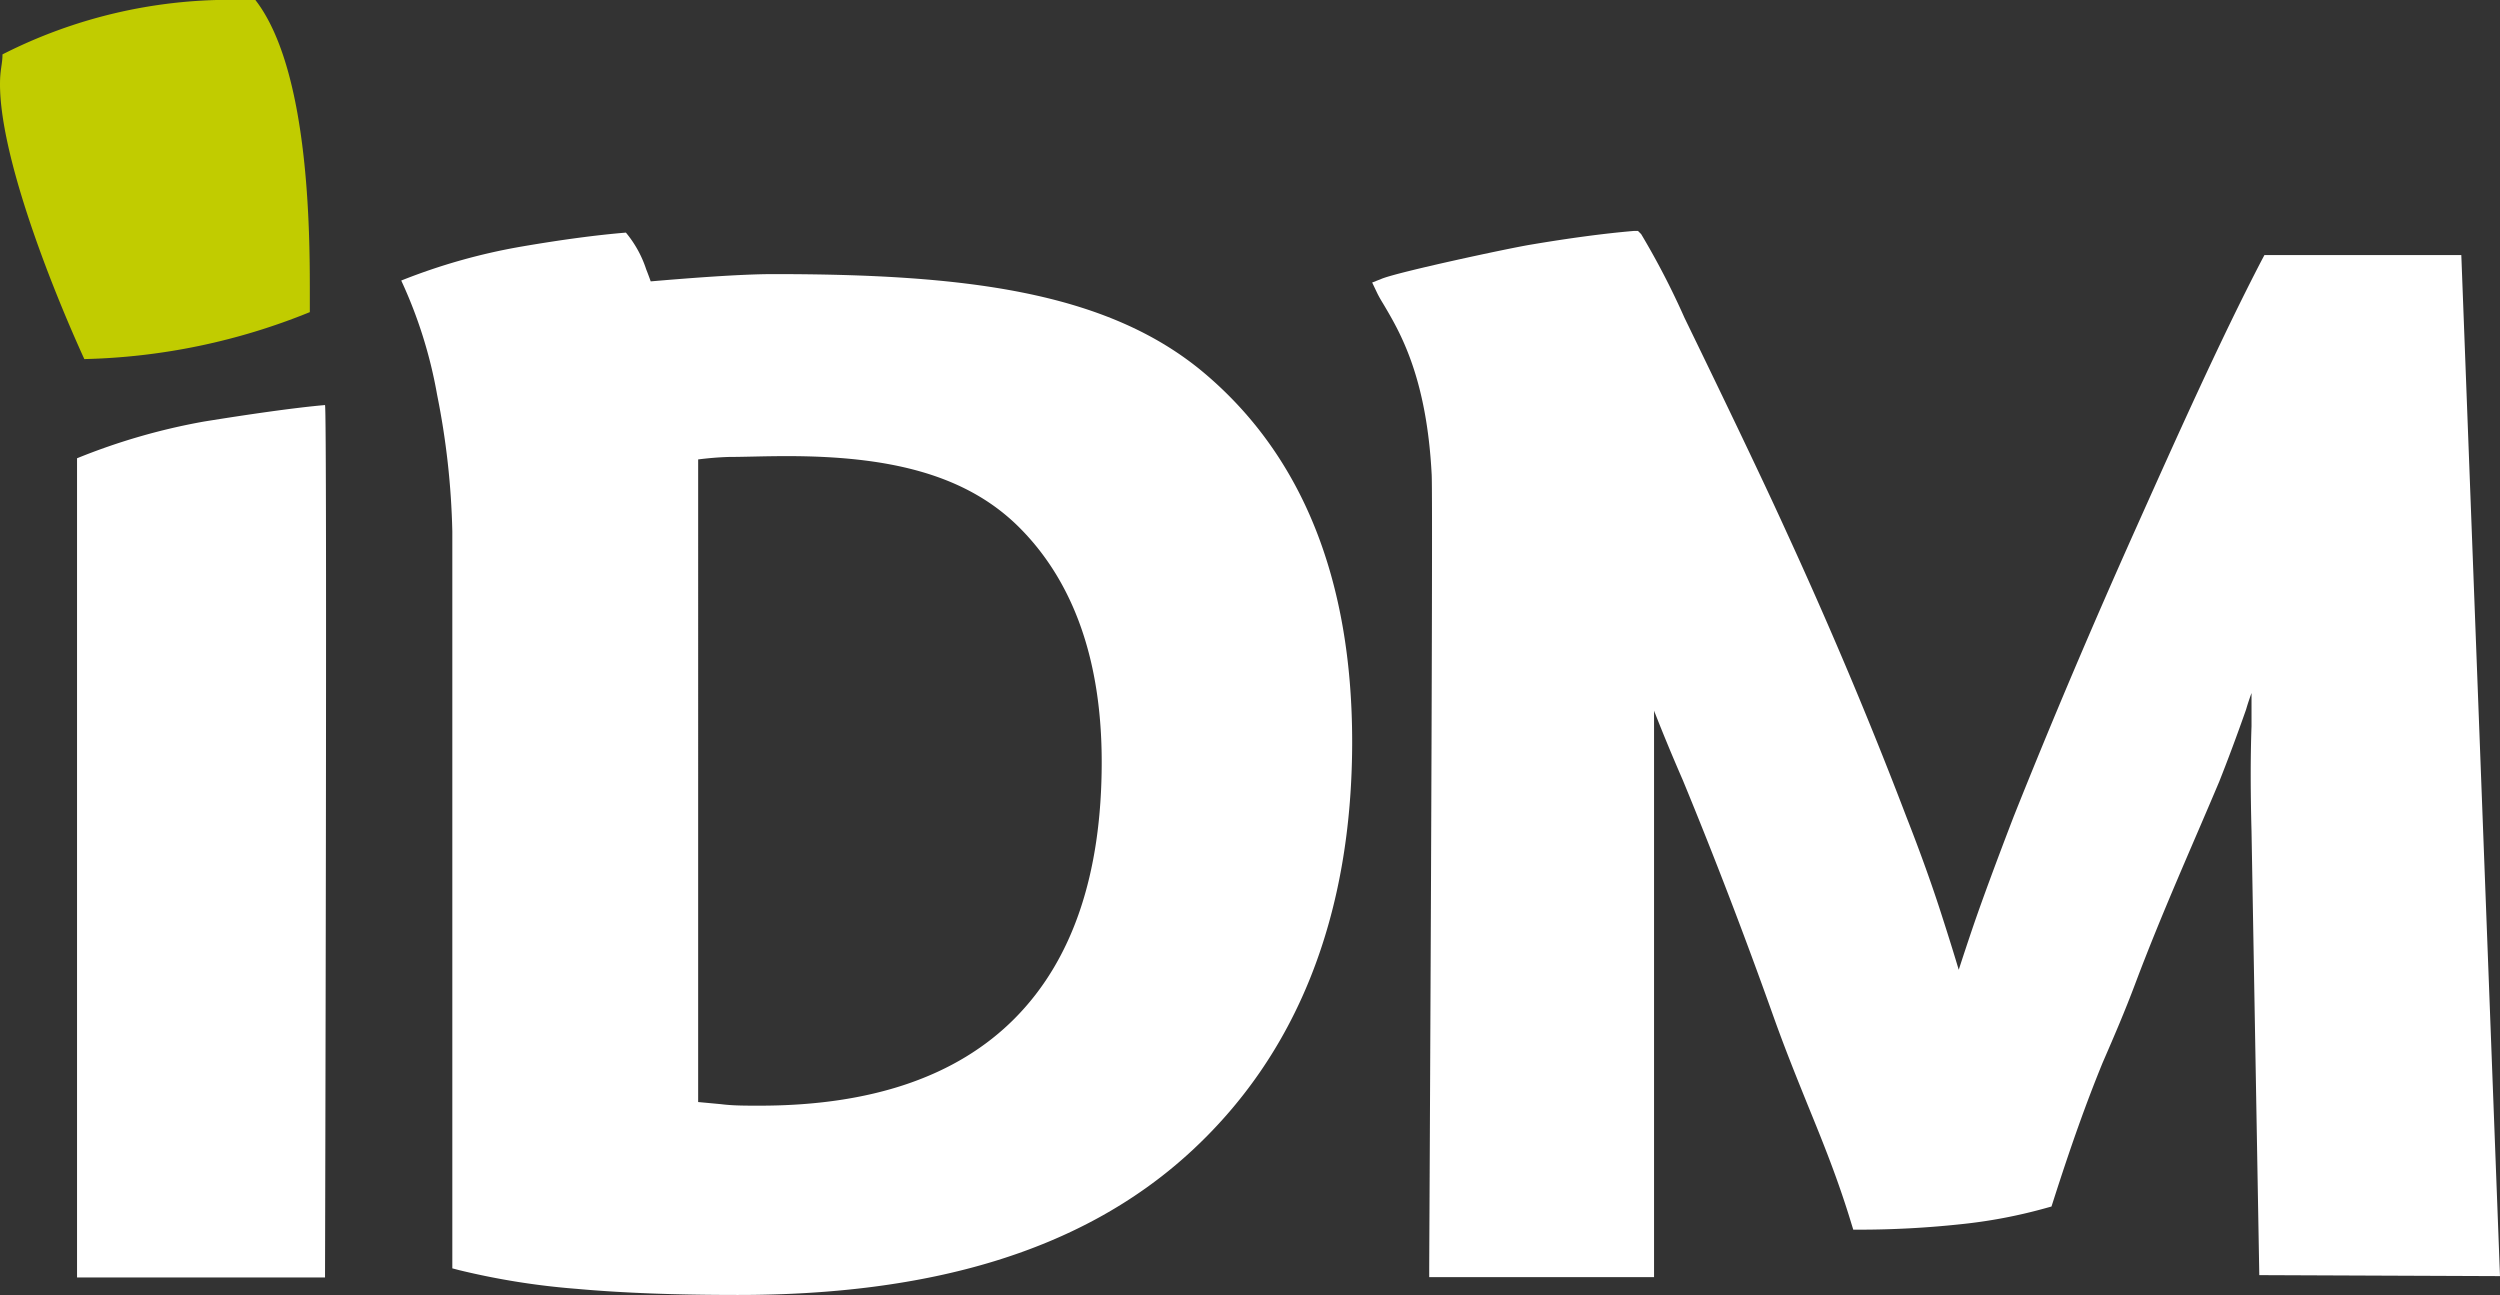 <?xml version="1.0" encoding="utf-8"?>
<svg viewBox="0 0.01 151.22 78.33" width="151.22" height="78.33" xmlns="http://www.w3.org/2000/svg">
  <rect x="0" y="0.01" width="151.22" height="78.33" fill="#333333" stroke="none"/>
  <defs>
    <clipPath id="clip-path" transform="translate(-1 -1.27)">
      <rect x="1" y="1.28" width="280.17" height="78.37" style="fill:none"/>
    </clipPath>
  </defs>
  <g style="clip-path:url(#clip-path)">
    <path d="M137.66,78.41l-.47-26.84c-.06-2.25-.07-4.4,0-6.37,0-.7,0-1.39,0-2-.11.3-.22.62-.33,1-.59,1.68-1.14,3.14-1.62,4.35-1.59,3.78-3.44,7.87-5.06,12.17-.64,1.71-1.3,3.24-2,4.85-1,2.45-1.91,5-3,8.41l-.09.28-.29.08a30.88,30.88,0,0,1-5.29,1,57.53,57.53,0,0,1-6,.32h-.41l-.12-.39c-.82-2.7-1.7-4.86-2.63-7.14-.67-1.66-1.37-3.38-2.1-5.43-1.73-4.86-3.57-9.65-5.46-14.23-.61-1.4-1.17-2.75-1.66-4a1.8,1.8,0,0,1-.08-.21c0,.16,0,.33,0,.5,0,1.29,0,2.67,0,4.15V78.53H87.45V78c0-.46.24-46.16.15-48-.3-5.89-1.91-8.61-2.87-10.24-.17-.28-.32-.53-.43-.76L84,18.37l.58-.23c1-.41,7.61-1.83,9-2.06,2.37-.4,4.47-.68,6.24-.83l.26,0,.19.19a47.35,47.35,0,0,1,2.62,5.06c1.72,3.54,4.59,9.47,6.19,13,2.55,5.55,5,11.33,7.23,17.18.86,2.19,1.59,4.23,2.17,6.05.39,1.21.72,2.27,1,3.21.26-.8.55-1.68.87-2.62.52-1.52,1.34-3.75,2.45-6.64,2.31-5.79,4.79-11.62,7.36-17.36s5.15-11.5,7.65-16.31l.16-.3h11.91l2.34,61.76Z" transform="translate(-1 -1.27)" style="fill:#fff" />
    <path d="M67.64,47.37c0,6.8-1.77,12-5.27,15.52s-8.68,5.27-15.43,5.27c-.85,0-1.63,0-2.32-.09l-1.39-.13V29.07c.55-.07,1.18-.13,1.87-.15.92,0,2.09-.05,3.51-.05,6.07,0,10.81,1.05,14.09,4.36s4.94,8.07,4.94,14.14m15.15-1.21c0-9.79-3-17.29-8.93-22.3s-14.67-6-26.09-6c-2,0-5.19.25-7.41.44q-.13-.37-.27-.72a6.76,6.76,0,0,0-1.23-2.23q-2.67.22-6.29.84a36.22,36.22,0,0,0-7.3,2.06,27.84,27.84,0,0,1,2.17,6.91,46.93,46.93,0,0,1,.92,8.26V78l.42.11a44.65,44.65,0,0,0,7.1,1.13c2.77.25,6,.37,9.76.37,11.55,0,20.72-2.6,27.26-8.55s9.89-14.36,9.89-24.94" transform="translate(-1 -1.27)" style="fill:#fff" />
    <path d="M15.09,1.27A30.35,30.35,0,0,0,1.15,4.57c0,.6-.15.9-.15,1.8C1,10.56,3.85,18.06,6.1,23a38.49,38.49,0,0,0,13.64-2.84v-1.5c0-4.05-.15-13.34-3.3-17.39Z" transform="translate(-1 -1.27)" style="fill: #c1cc00" />
    <path d="M20.67,25.78c-1.87.16-4.8.59-7.34,1A38.17,38.17,0,0,0,5.66,29s0,49.55,0,49.55h15s.14-52.61,0-52.75" transform="translate(-1 -1.27)" style="fill:#fff" />
  </g>
</svg>